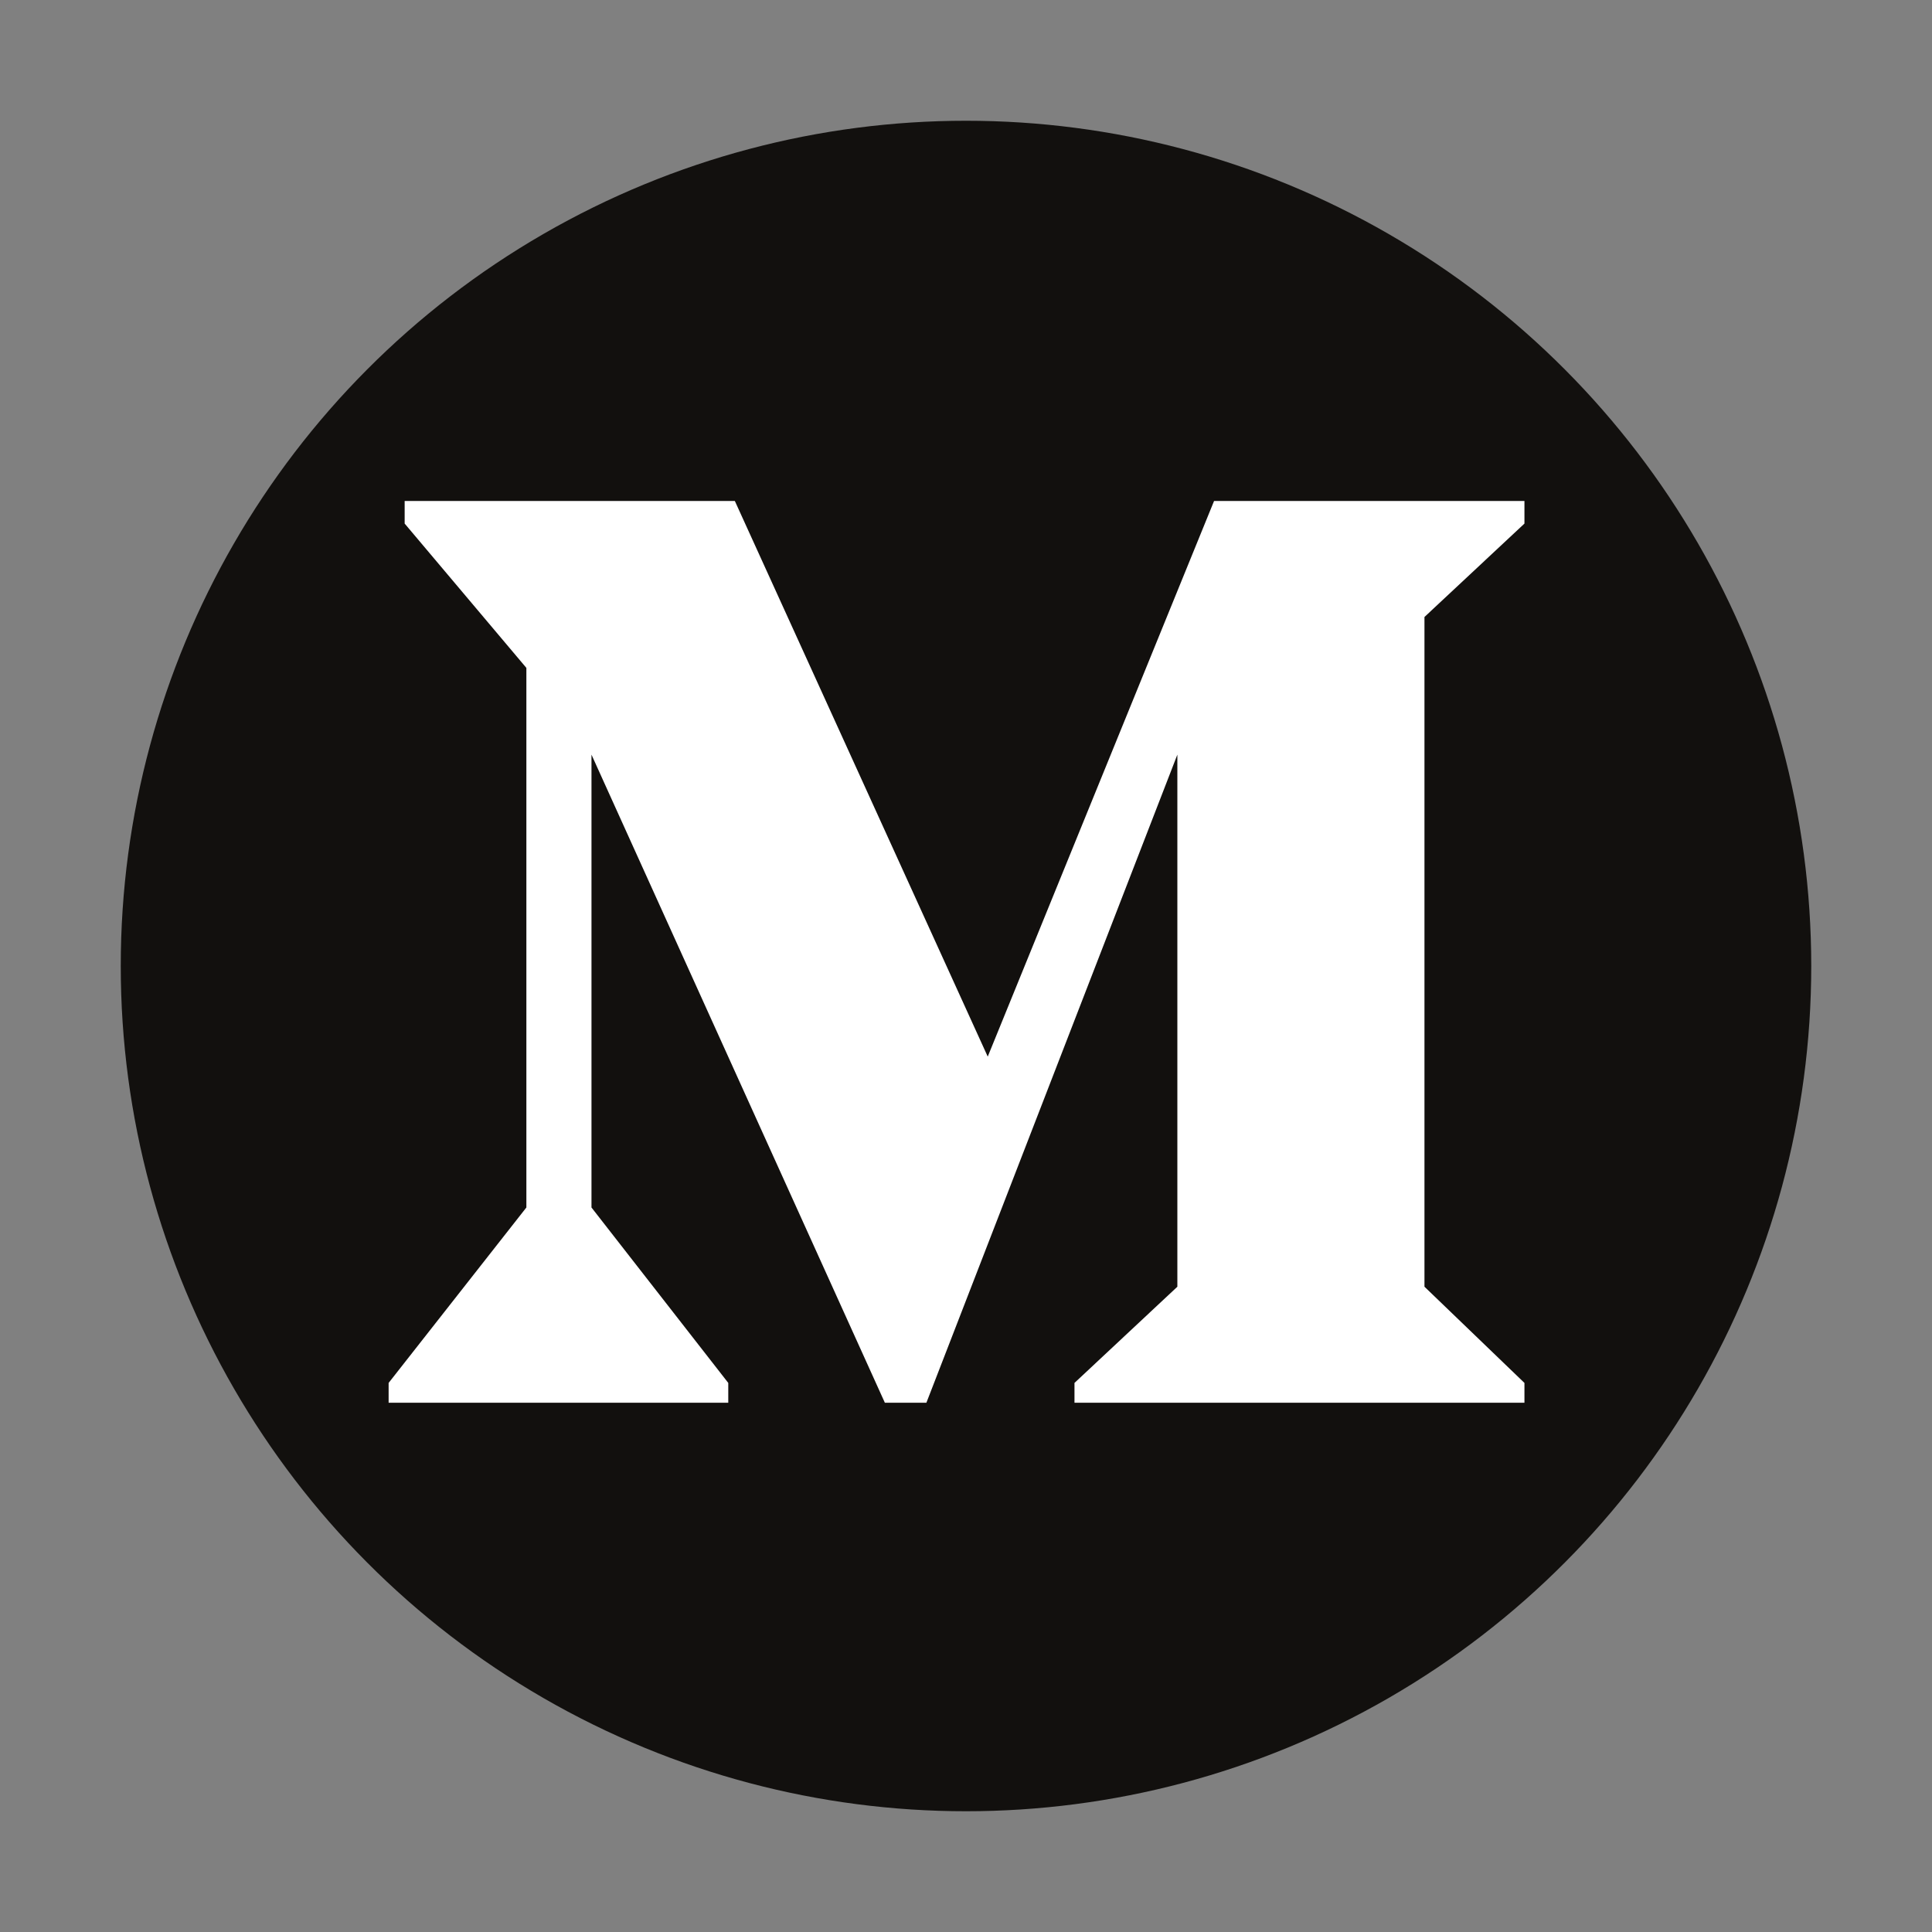 <svg width="20" height="20" viewBox="0 0 20 20" fill="none" xmlns="http://www.w3.org/2000/svg">
<rect x="0" y="0" width="20" height="20" fill="#808080" stroke="none"/>
<g id="medium">
<circle id="bg" cx="10" cy="10" r="8.75" fill="#12100E"/>
<path id="medium_2" d="M5.449 12.5L4.023 14.316V14.521H7.539V14.316L6.123 12.5V7.812L9.16 14.521H9.59L12.188 7.812V13.32L11.123 14.316V14.521H15.781V14.316L14.746 13.32V6.387L15.781 5.42V5.186H12.568L10.225 10.938L7.607 5.186H4.189V5.42L5.449 6.914V12.5Z" fill="white"/>
</g>
</svg>

